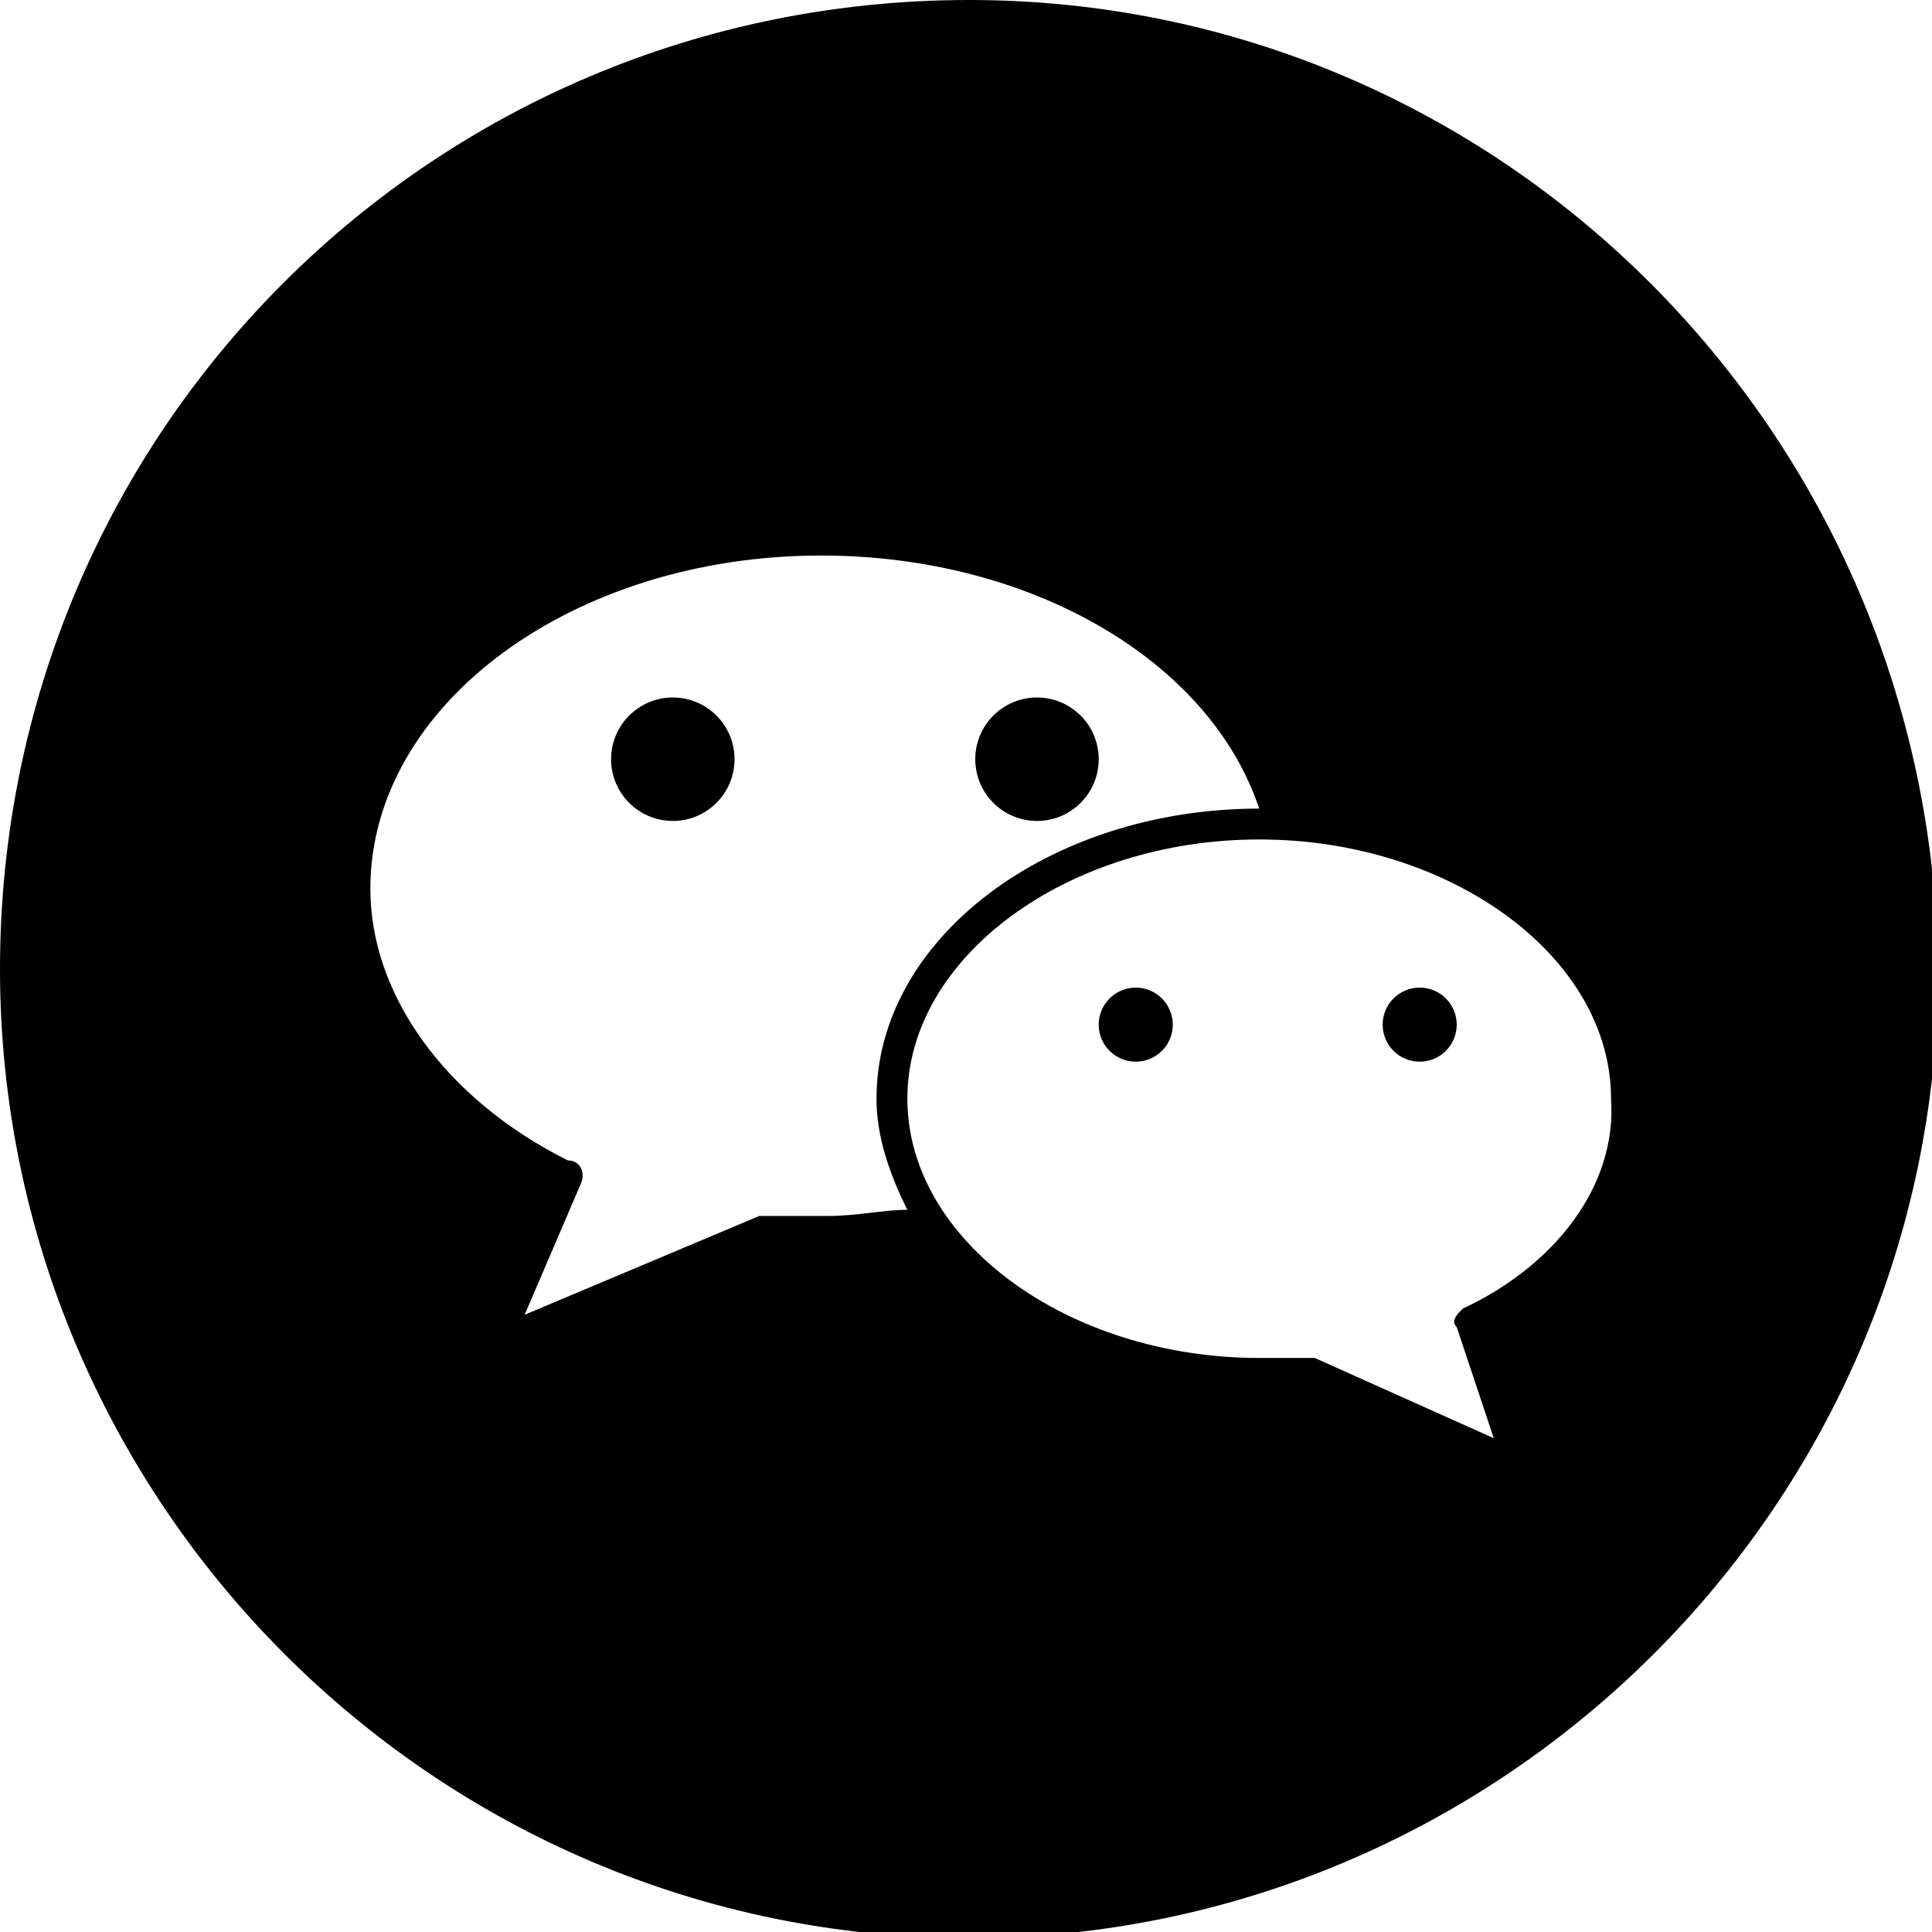 <?xml version="1.0" encoding="utf-8"?>
<!-- Generator: Adobe Illustrator 18.0.0, SVG Export Plug-In . SVG Version: 6.00 Build 0)  -->
<!DOCTYPE svg PUBLIC "-//W3C//DTD SVG 1.1//EN" "http://www.w3.org/Graphics/SVG/1.1/DTD/svg11.dtd">
<svg version="1.1" id="图层_1" xmlns="http://www.w3.org/2000/svg" xmlns:xlink="http://www.w3.org/1999/xlink" x="0px" y="0px"
	 viewBox="0 0 31.3 31.3" enable-background="new 0 0 31.3 31.3" xml:space="preserve">
<g>
	<circle cx="10.9" cy="12.3" r="1"/>
	<circle cx="16.8" cy="12.3" r="1"/>
	<circle cx="18.4" cy="16.6" r="0.6"/>
	<path d="M15.7,0C7,0,0,7,0,15.7c0,8.6,7,15.7,15.7,15.7c8.6,0,15.7-7,15.7-15.7C31.3,7,24.3,0,15.7,0z M13.4,19.7
		c-0.2,0-0.3,0-0.4,0c-0.2,0-0.3,0-0.5,0c-0.1,0-0.1,0-0.2,0l-3.8,1.6l0.9-2.1c0.1-0.2,0-0.4-0.2-0.4c-2-1-3.2-2.7-3.2-4.4
		c0-3,3.3-5.4,7.3-5.4c3.4,0,6.3,1.7,7.1,4.1c0,0,0,0,0,0c-3.4,0-6.2,2.1-6.2,4.7c0,0.6,0.2,1.2,0.5,1.8
		C14.3,19.6,13.9,19.7,13.4,19.7z M23.7,21.2c-0.1,0.1-0.2,0.2-0.1,0.3l0.6,1.8L21.3,22c0,0-0.1,0-0.1,0c0,0,0,0-0.1,0
		c-0.1,0-0.3,0-0.4,0c-0.1,0-0.2,0-0.3,0c-3.1,0-5.7-1.9-5.7-4.2c0-2.3,2.6-4.2,5.7-4.2s5.7,1.9,5.7,4.2
		C26.2,19.2,25.2,20.5,23.7,21.2z"/>
	<circle cx="23" cy="16.6" r="0.6"/>
</g>
</svg>
